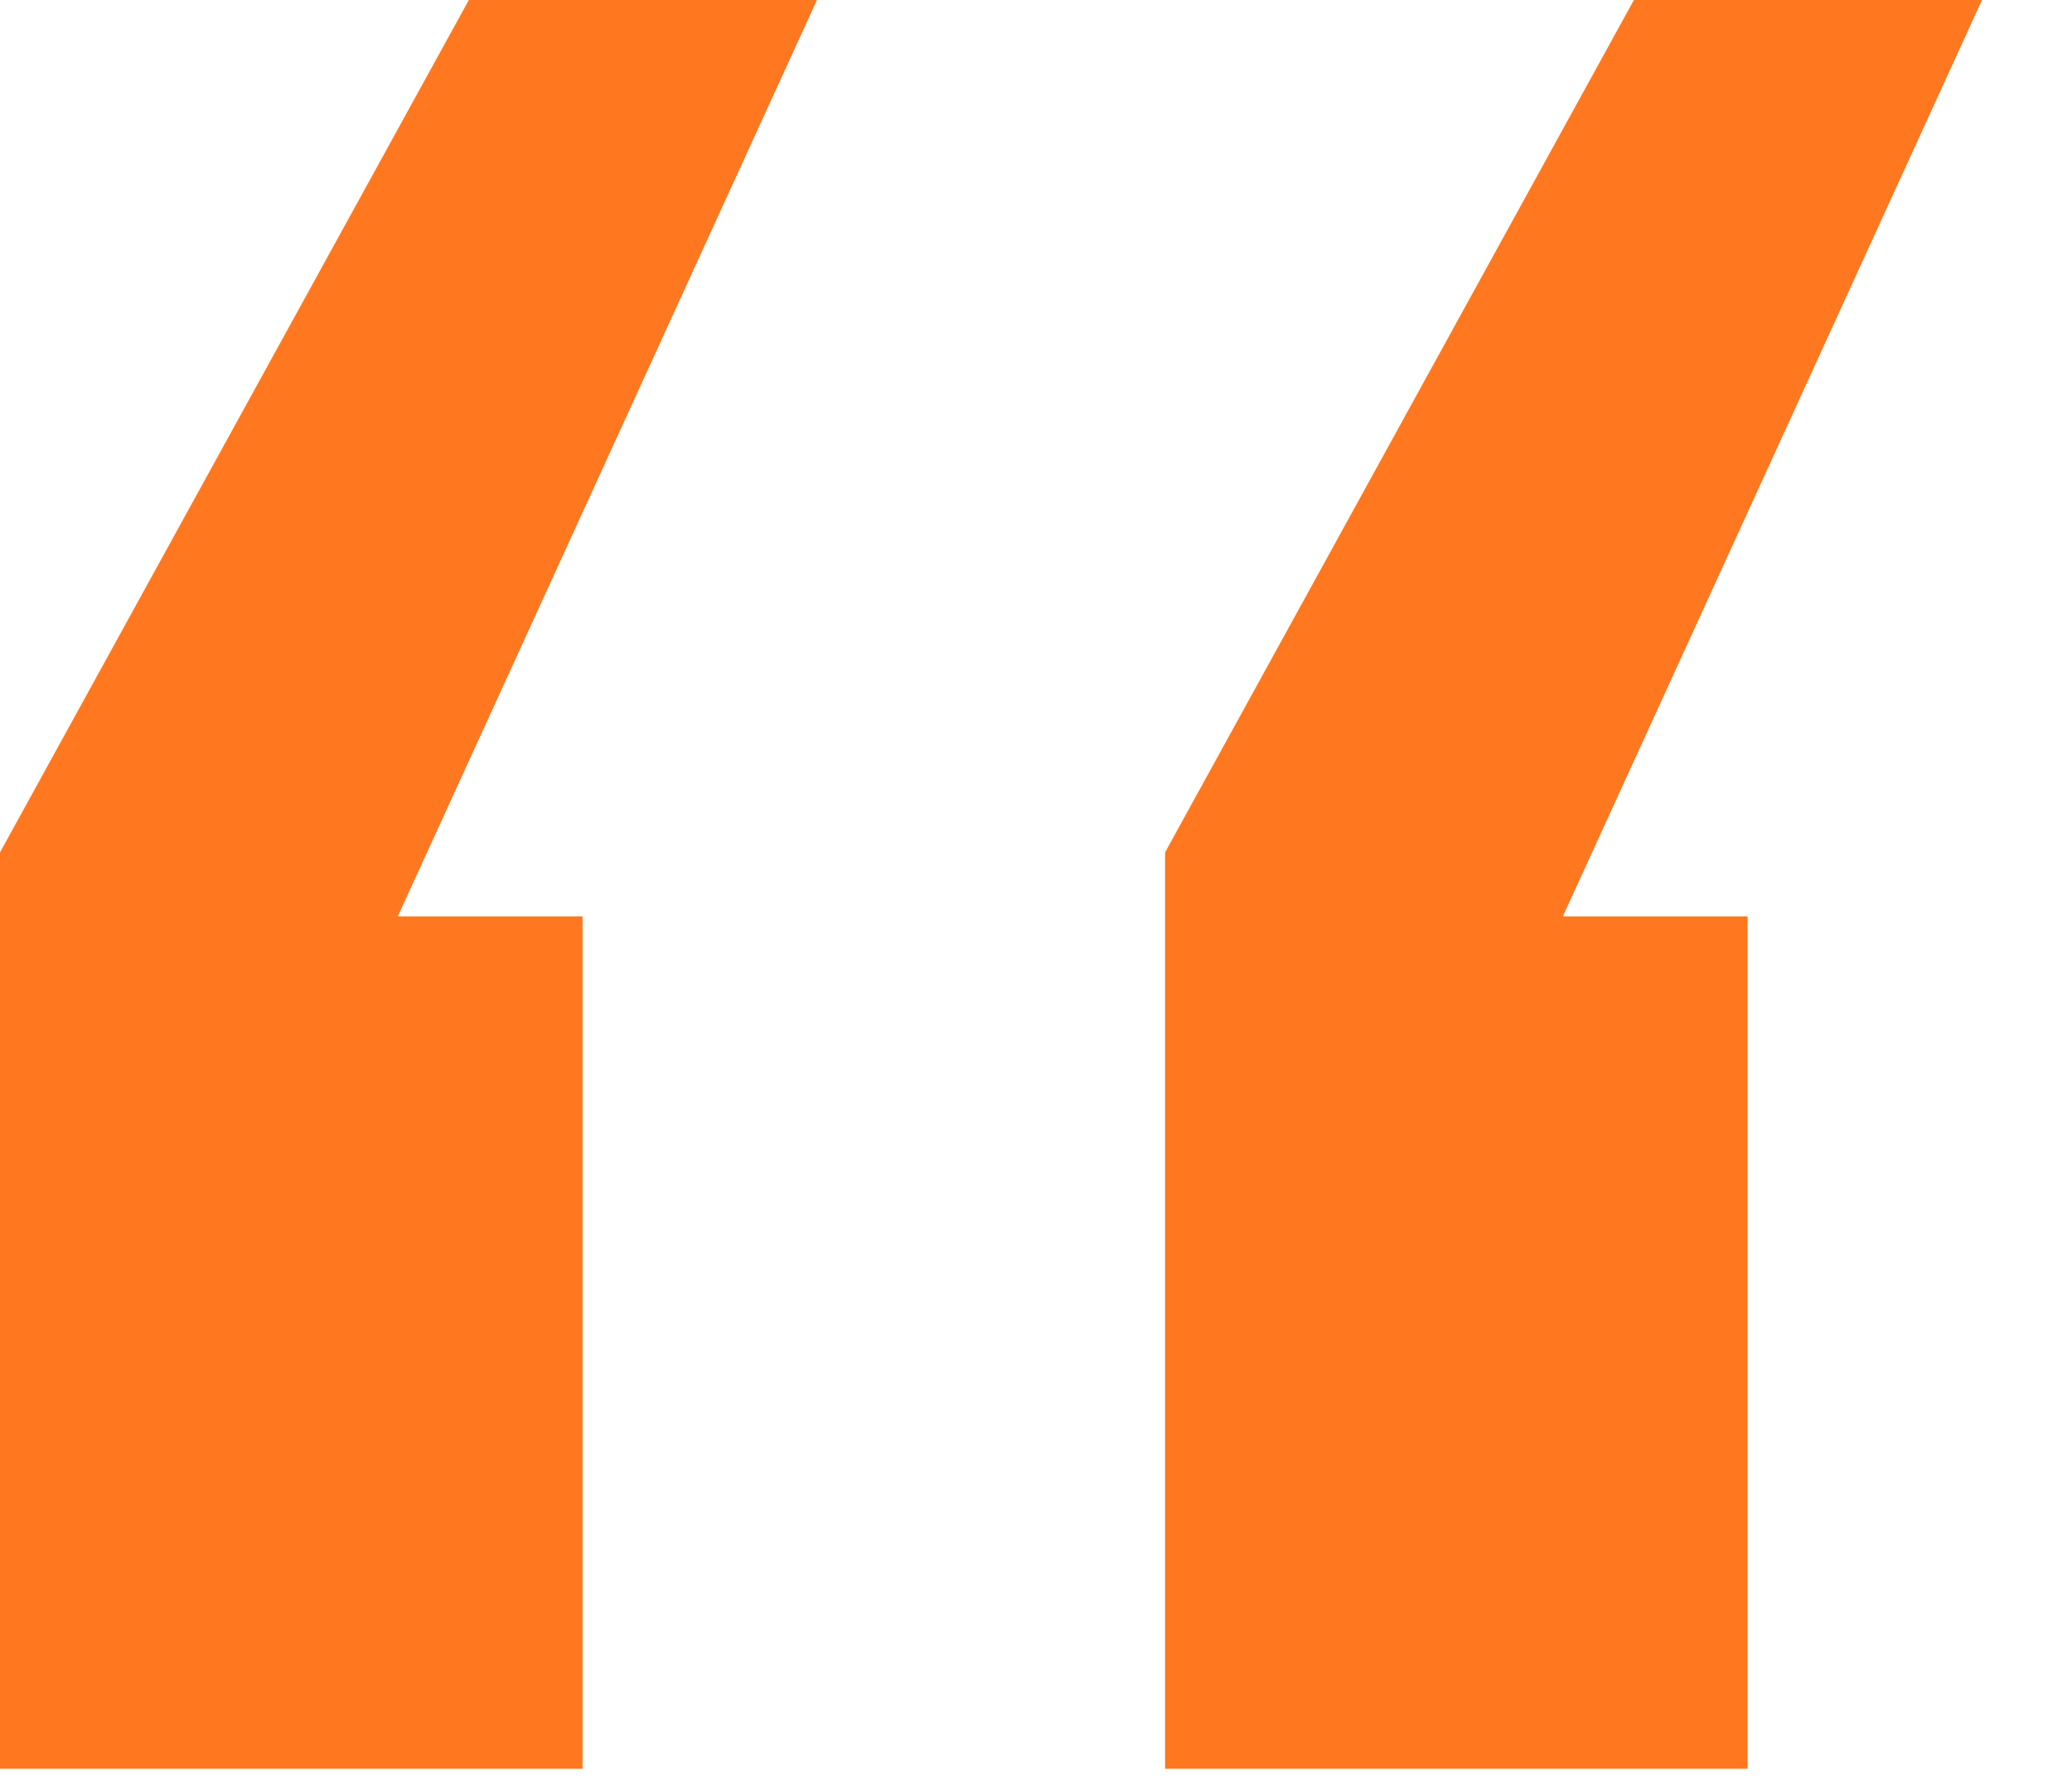 <?xml version="1.0" encoding="utf-8"?>
<svg xmlns="http://www.w3.org/2000/svg" width="14" height="12" viewBox="0 0 14 12" fill="none">
<path d="M5.52 0L2.688 6.192H3.936V11.952H0V5.76L3.168 0H5.52ZM7.872 11.952V5.76L11.04 0H13.392L10.56 6.192H11.808V11.952H7.872Z" fill="#FF781F"/>
</svg>